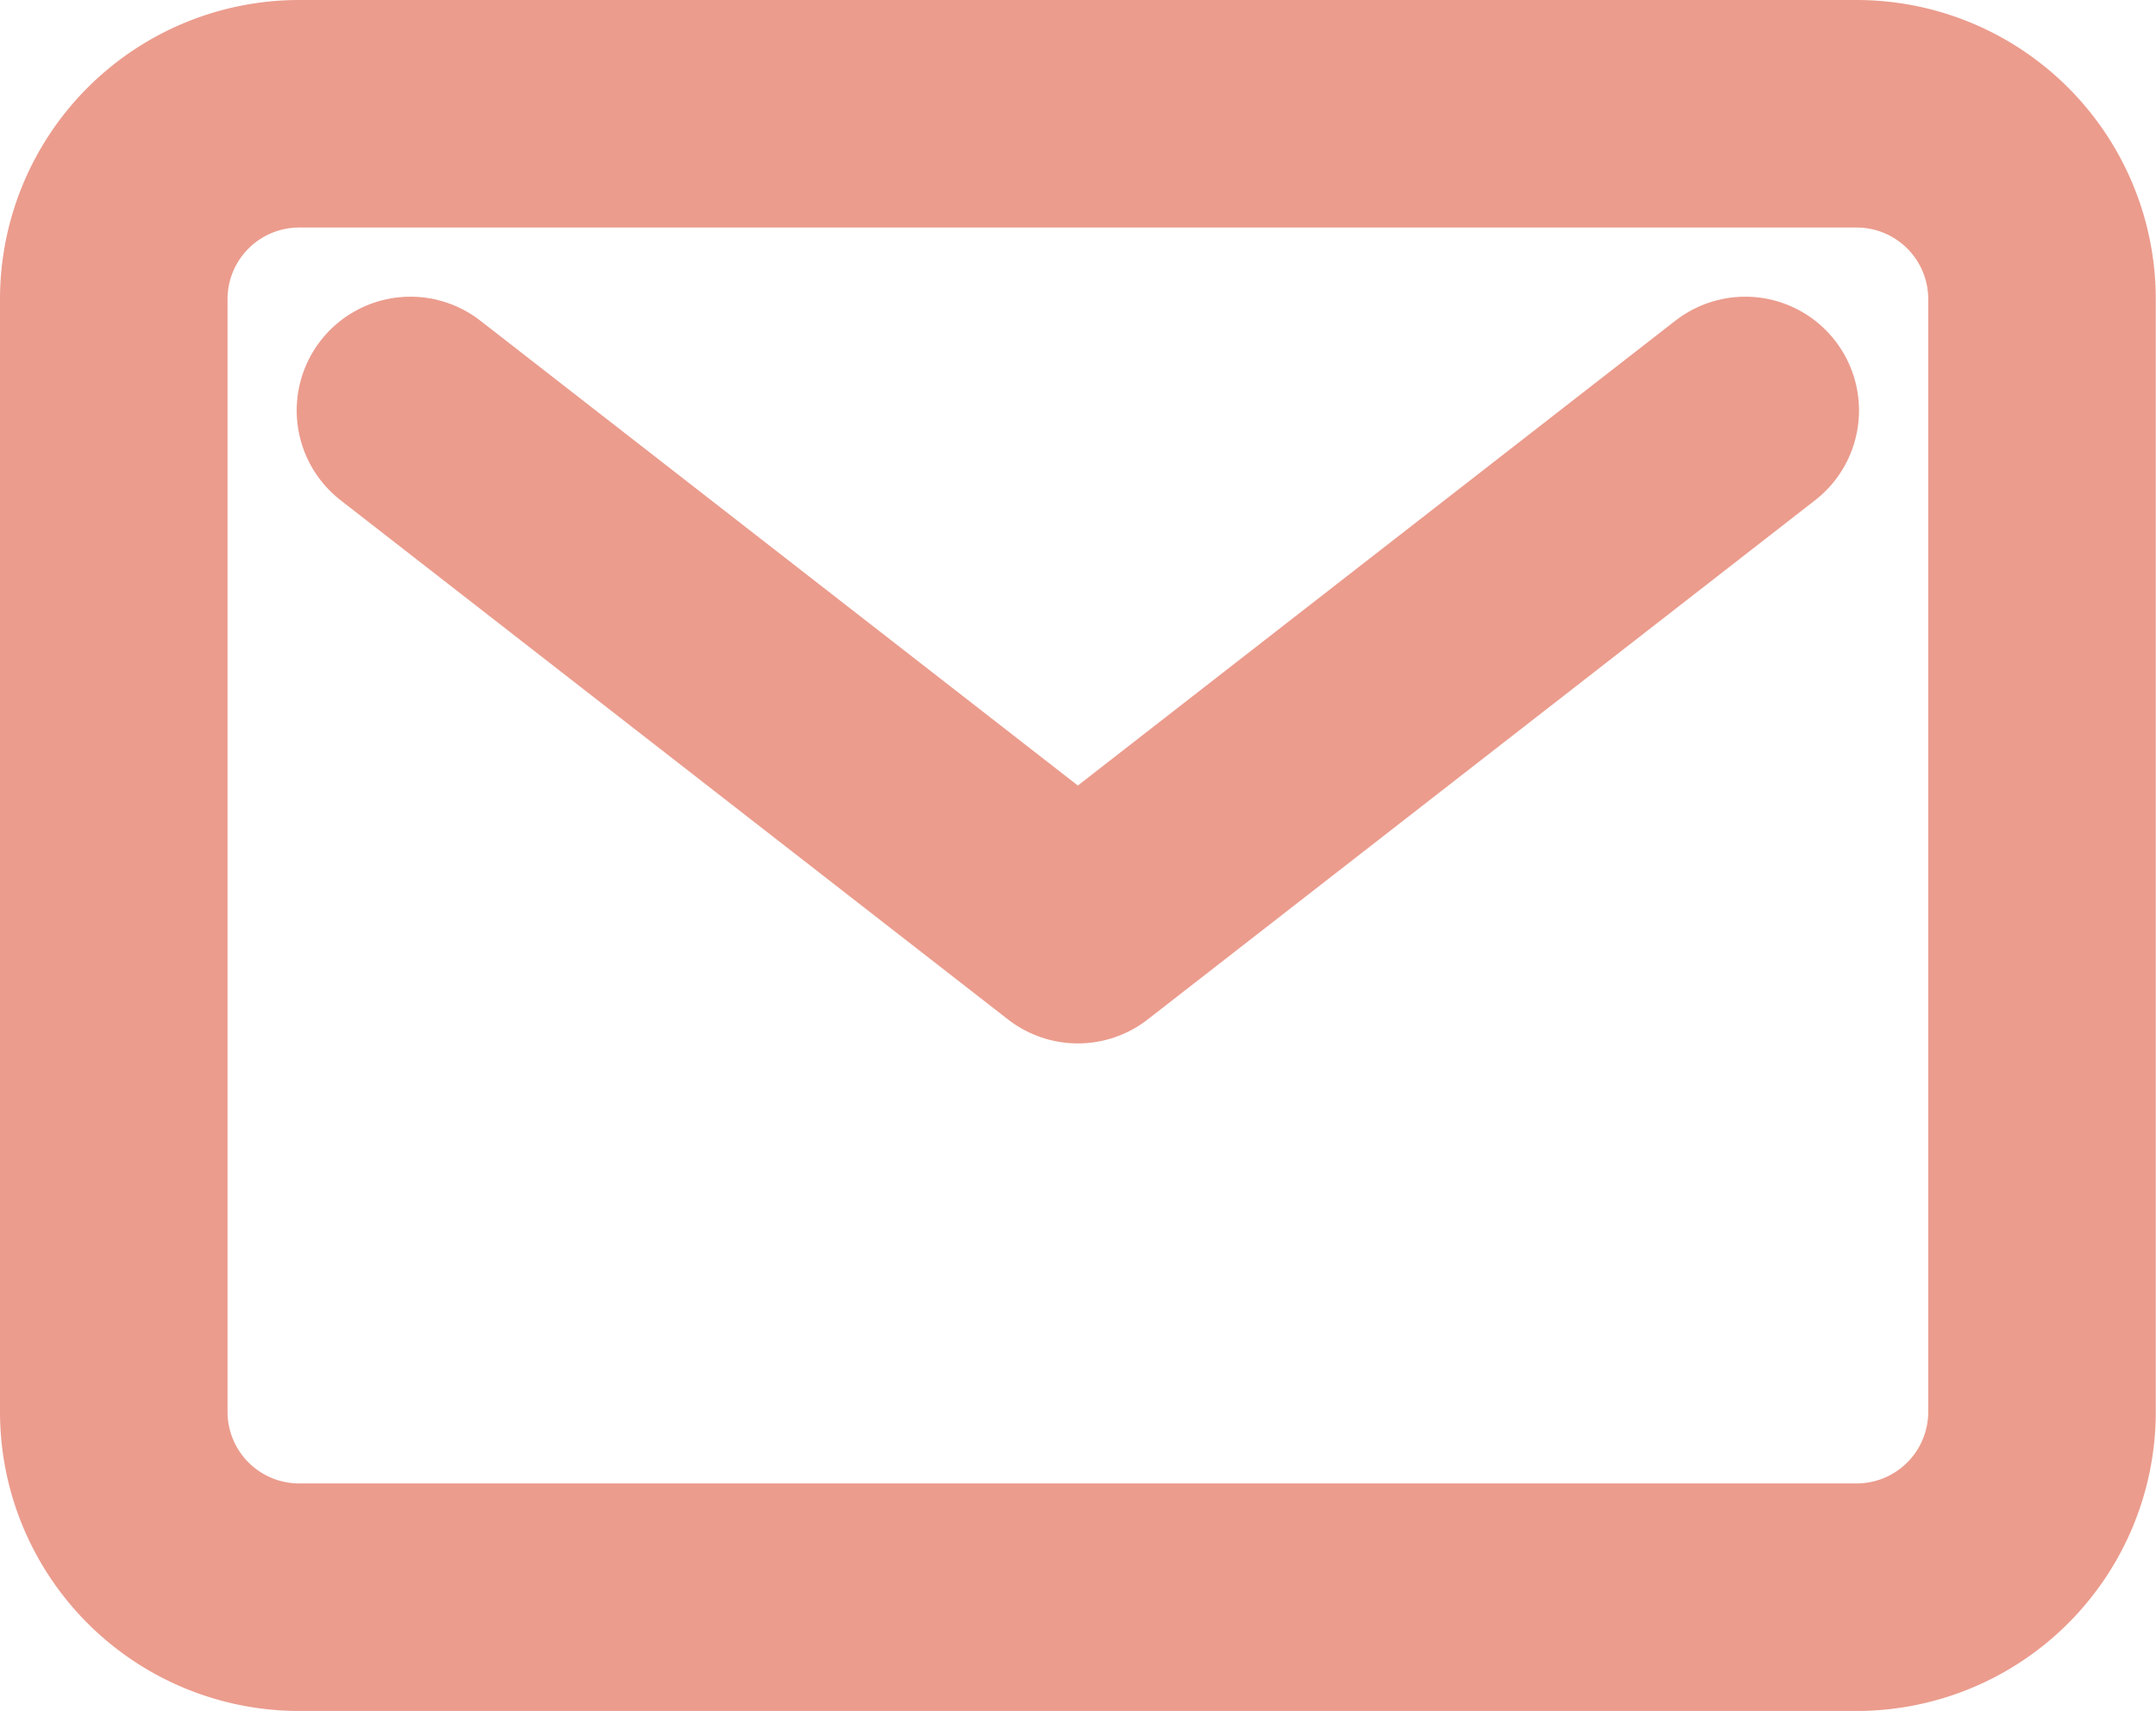 <svg xmlns="http://www.w3.org/2000/svg" width="28.428" height="22.56" viewBox="0 0 28.428 22.56">
  <g id="Icon_ion-mail-outline" data-name="Icon ion-mail-outline" transform="translate(-1.875 -5.25)">
    <path id="パス_173" data-name="パス 173" d="M5.82,6.75H26.358A2.445,2.445,0,0,1,28.8,9.195v14.67a2.445,2.445,0,0,1-2.445,2.445H5.82a2.445,2.445,0,0,1-2.445-2.445V9.195A2.445,2.445,0,0,1,5.82,6.75Z" transform="translate(0 0)" fill="none" stroke="#eb9c8d" stroke-linecap="round" stroke-linejoin="round" stroke-width="3"/>
    <path id="パス_174" data-name="パス 174" d="M7.875,11.25l8.8,6.846,8.8-6.846" transform="translate(-0.588 -0.588)" fill="none" stroke="#eb9c8d" stroke-linecap="round" stroke-linejoin="round" stroke-width="3"/>
  </g>
</svg>
